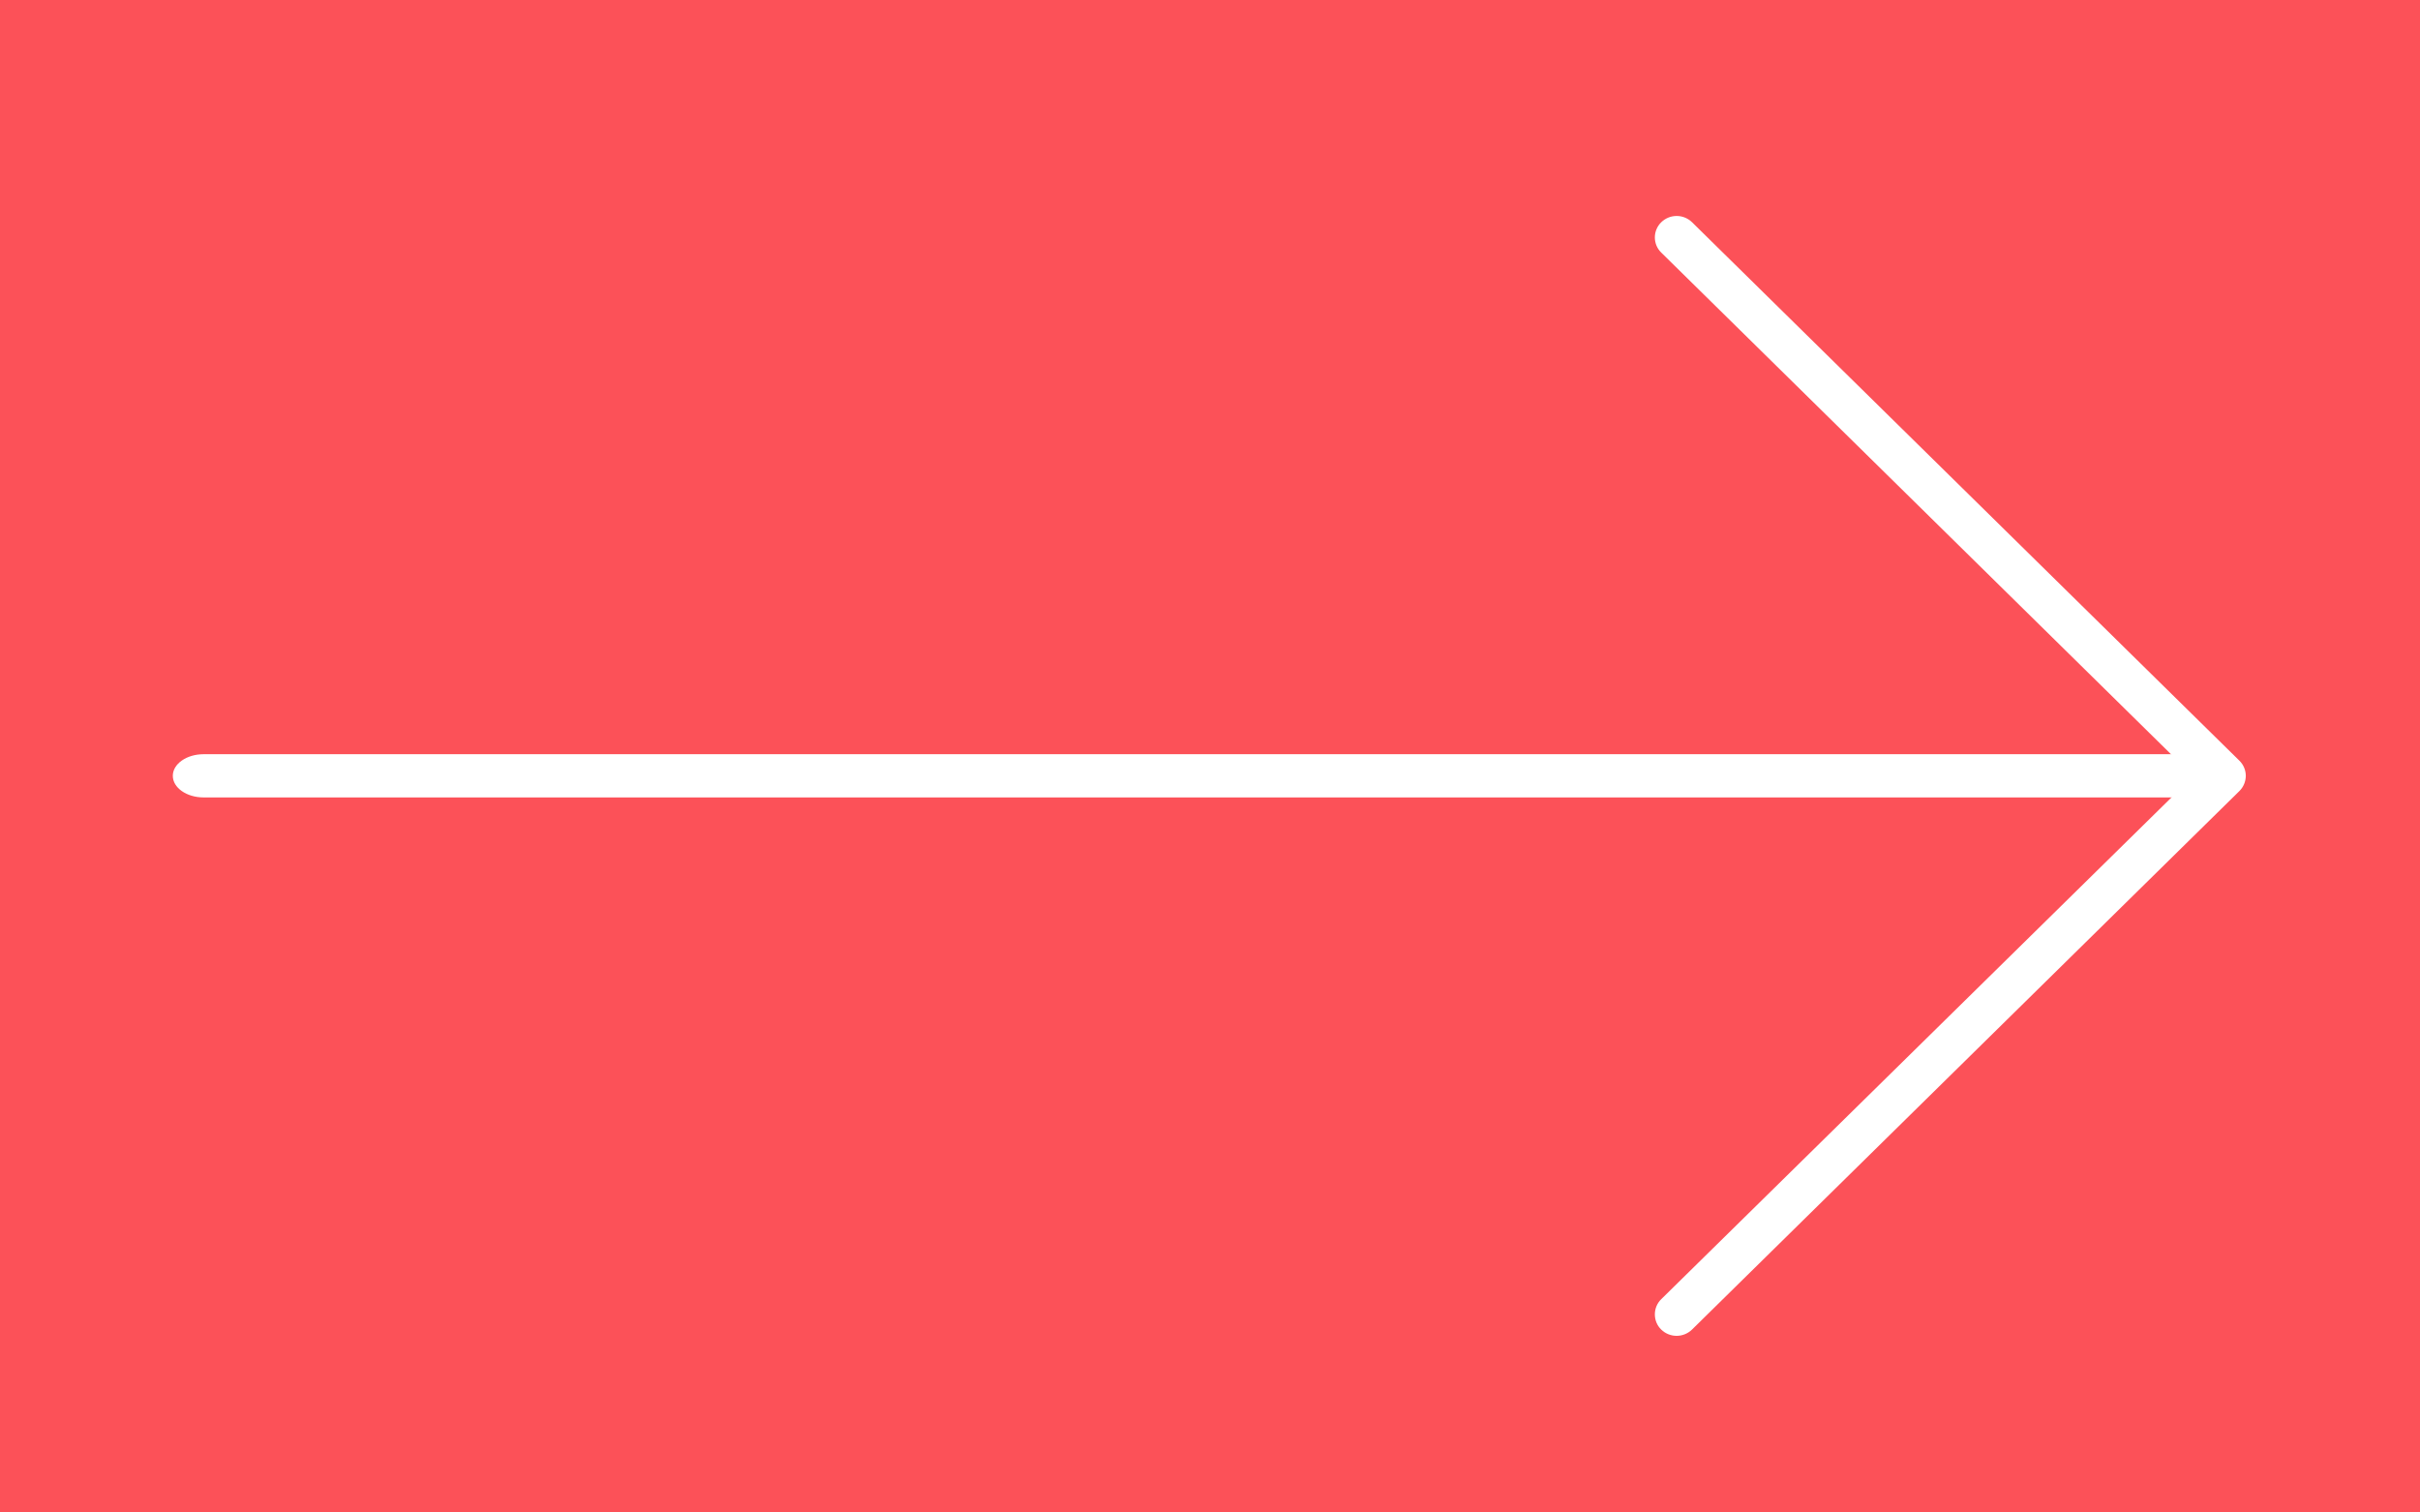 <?xml version="1.0" encoding="UTF-8"?>
<svg width="56px" height="35px" viewBox="0 0 56 35" version="1.1" xmlns="http://www.w3.org/2000/svg" xmlns:xlink="http://www.w3.org/1999/xlink">
    <!-- Generator: Sketch 52.5 (67469) - http://www.bohemiancoding.com/sketch -->
    <title>Group 2</title>
    <desc>Created with Sketch.</desc>
    <g id="Page-1" stroke="none" stroke-width="1" fill="none" fill-rule="evenodd">
        <g id="Group-2">
            <rect id="Rectangle" fill="#FC5158" fill-rule="nonzero" x="0" y="0" width="56" height="35"></rect>
            <g id="Group" transform="translate(3, 4)" fill="#FFFFFF">
                <path d="M47.969,13.953 C47.969,14.086 47.893,14.214 47.758,14.308 C47.623,14.402 47.44,14.454 47.25,14.453 L1.711,14.453 C1.318,14.453 0.999,14.229 0.999,13.953 C0.999,13.677 1.318,13.453 1.711,13.453 L47.257,13.453 C47.65,13.453 47.969,13.677 47.969,13.953 Z" id="FRECCIA_BIANCA-path"></path>
                <path d="M48.969,13.953 C48.968,14.085 48.915,14.212 48.821,14.305 L36.155,26.766 C35.956,26.961 35.639,26.961 35.44,26.766 C35.346,26.674 35.294,26.548 35.294,26.416 C35.294,26.284 35.346,26.158 35.44,26.066 L47.752,13.959 L35.441,1.844 C35.347,1.752 35.294,1.626 35.294,1.494 C35.294,1.362 35.347,1.236 35.441,1.144 C35.64,0.949 35.957,0.949 36.156,1.144 L48.824,13.606 C48.917,13.698 48.969,13.824 48.969,13.955 L48.969,13.953 Z" id="FRECCIA_BIANCA-path"></path>
            </g>
        </g>
    </g>
</svg>